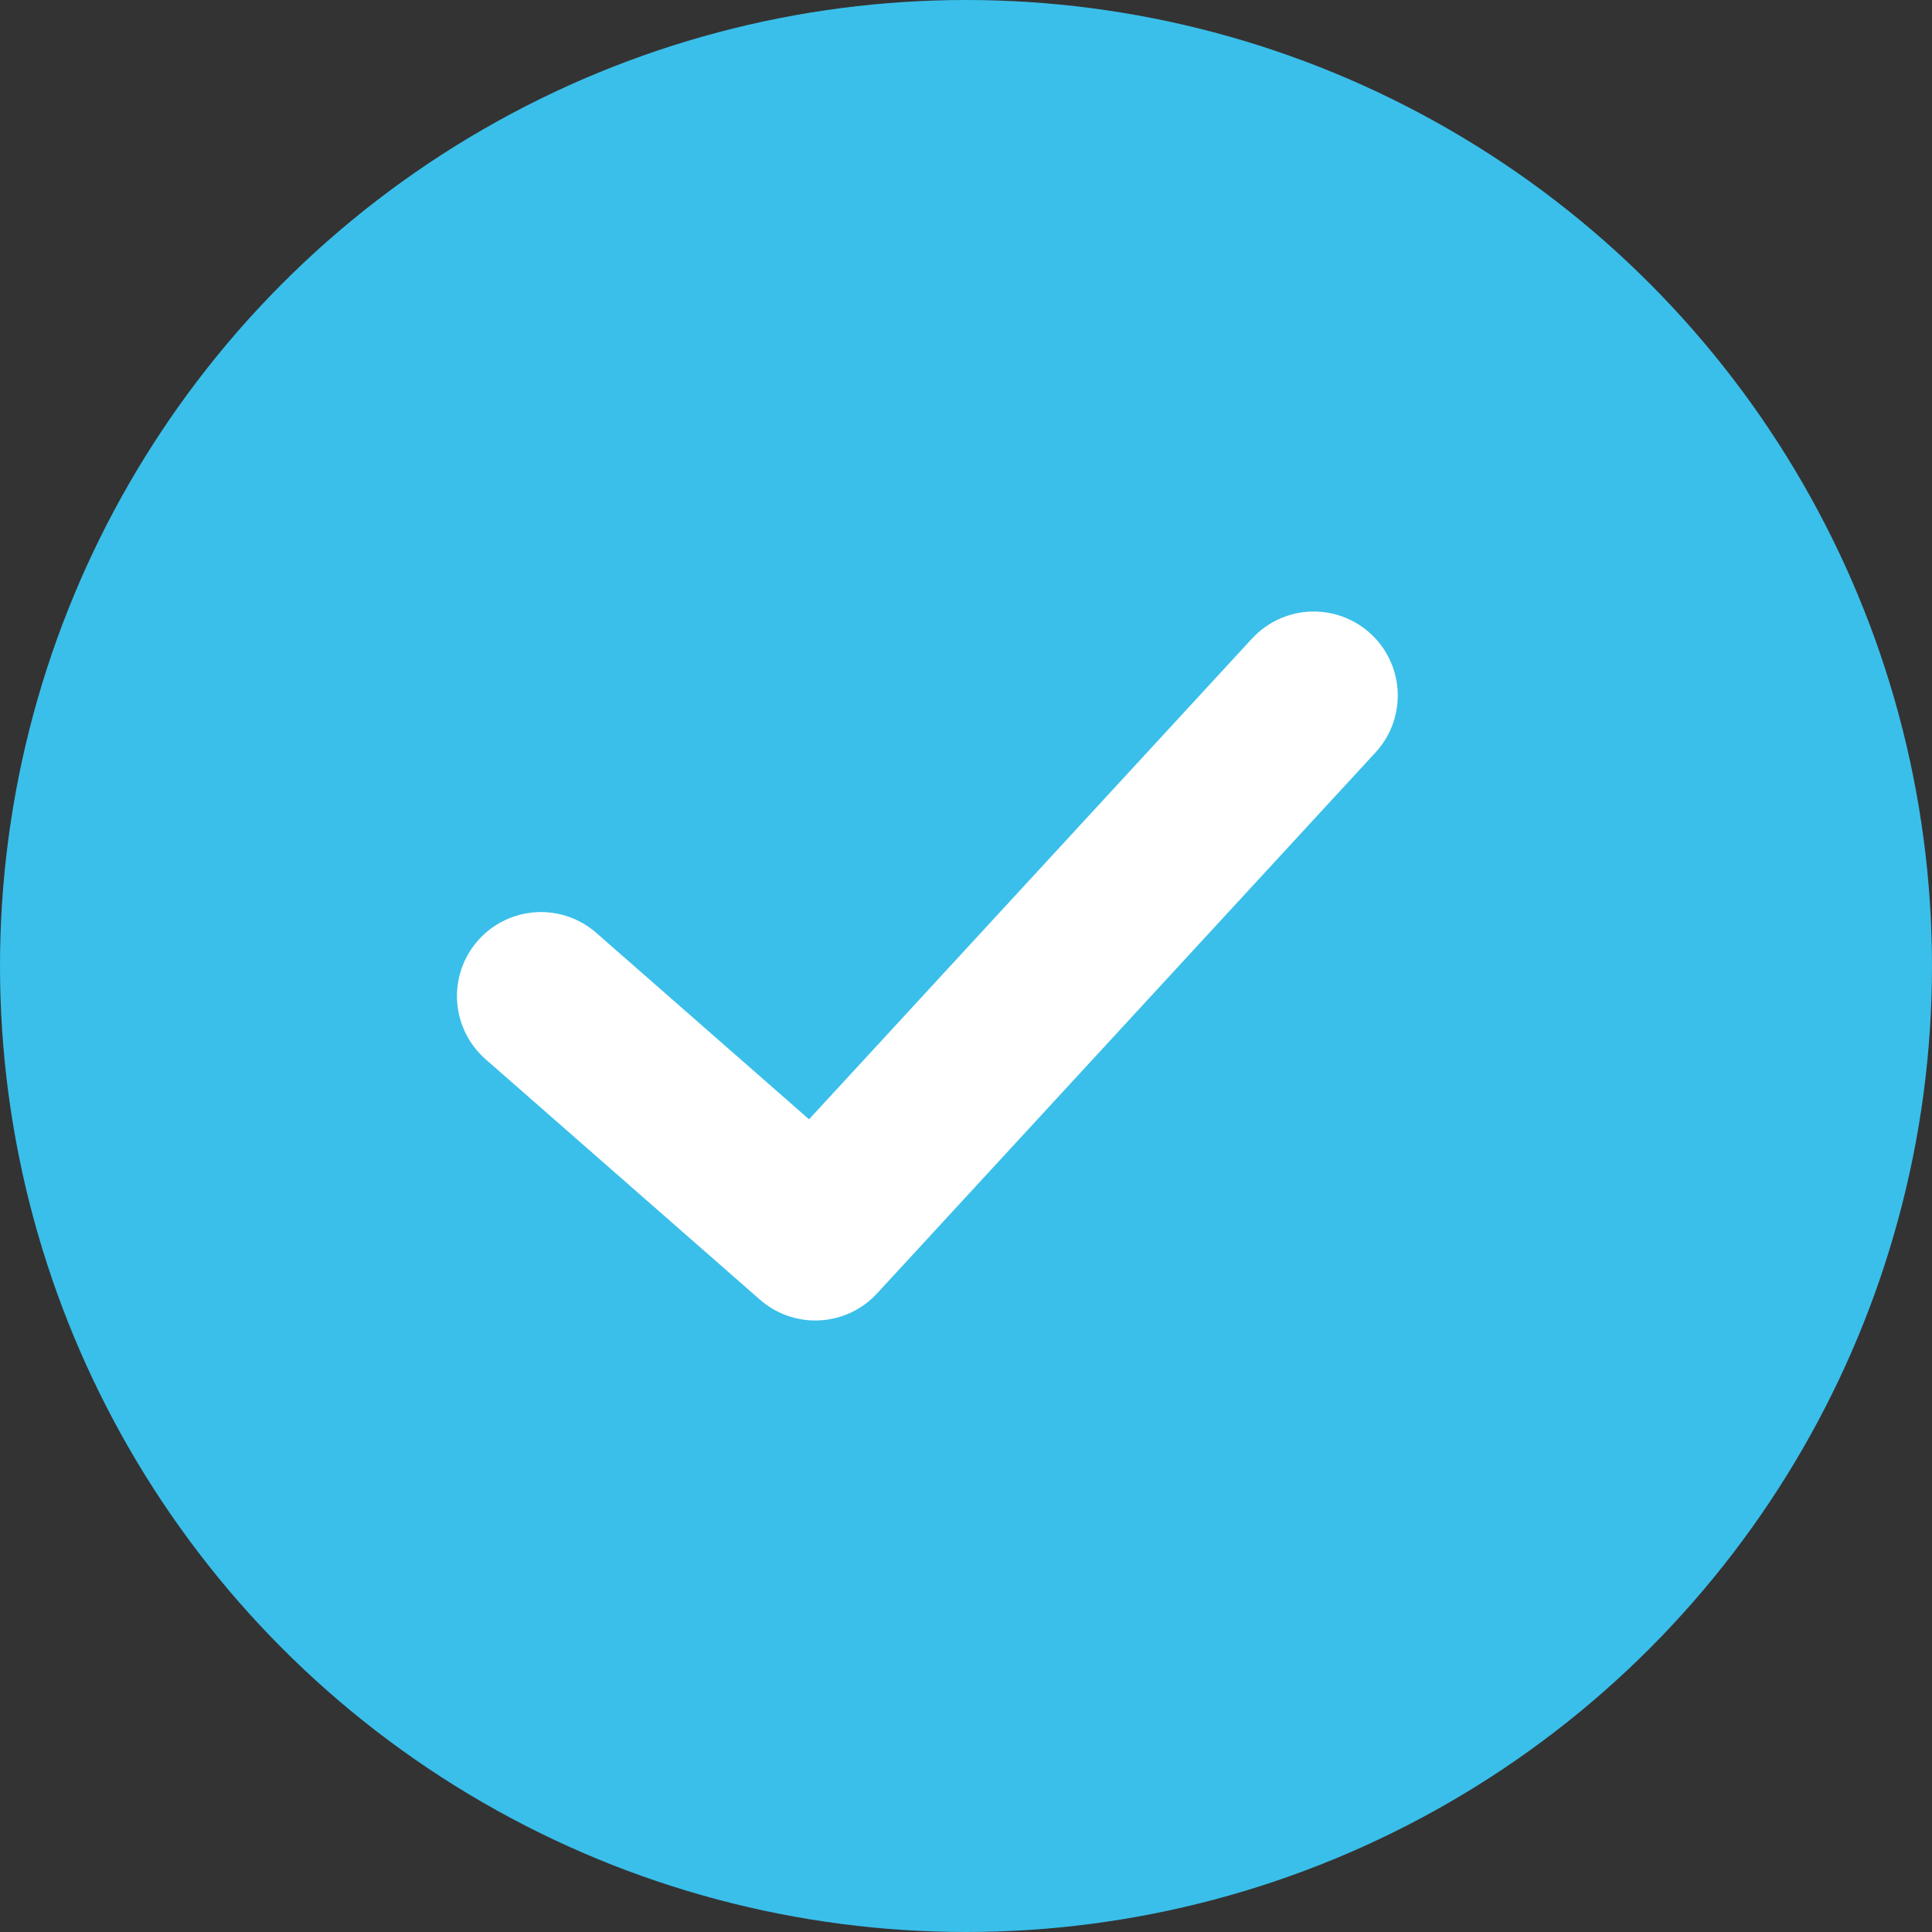 <svg width="23" height="23" viewBox="0 0 23 23" fill="none" xmlns="http://www.w3.org/2000/svg">
<rect x="0" y="0" width="23" height="23" fill="#333333" stroke="none"/>
<circle cx="11.5" cy="11.5" r="11.5" fill="#3ABFEA"/>
<path d="M6.44 11.858L9.706 14.72L15.64 8.28" stroke="white" stroke-width="2" stroke-linecap="round" stroke-linejoin="round"/>
</svg>
